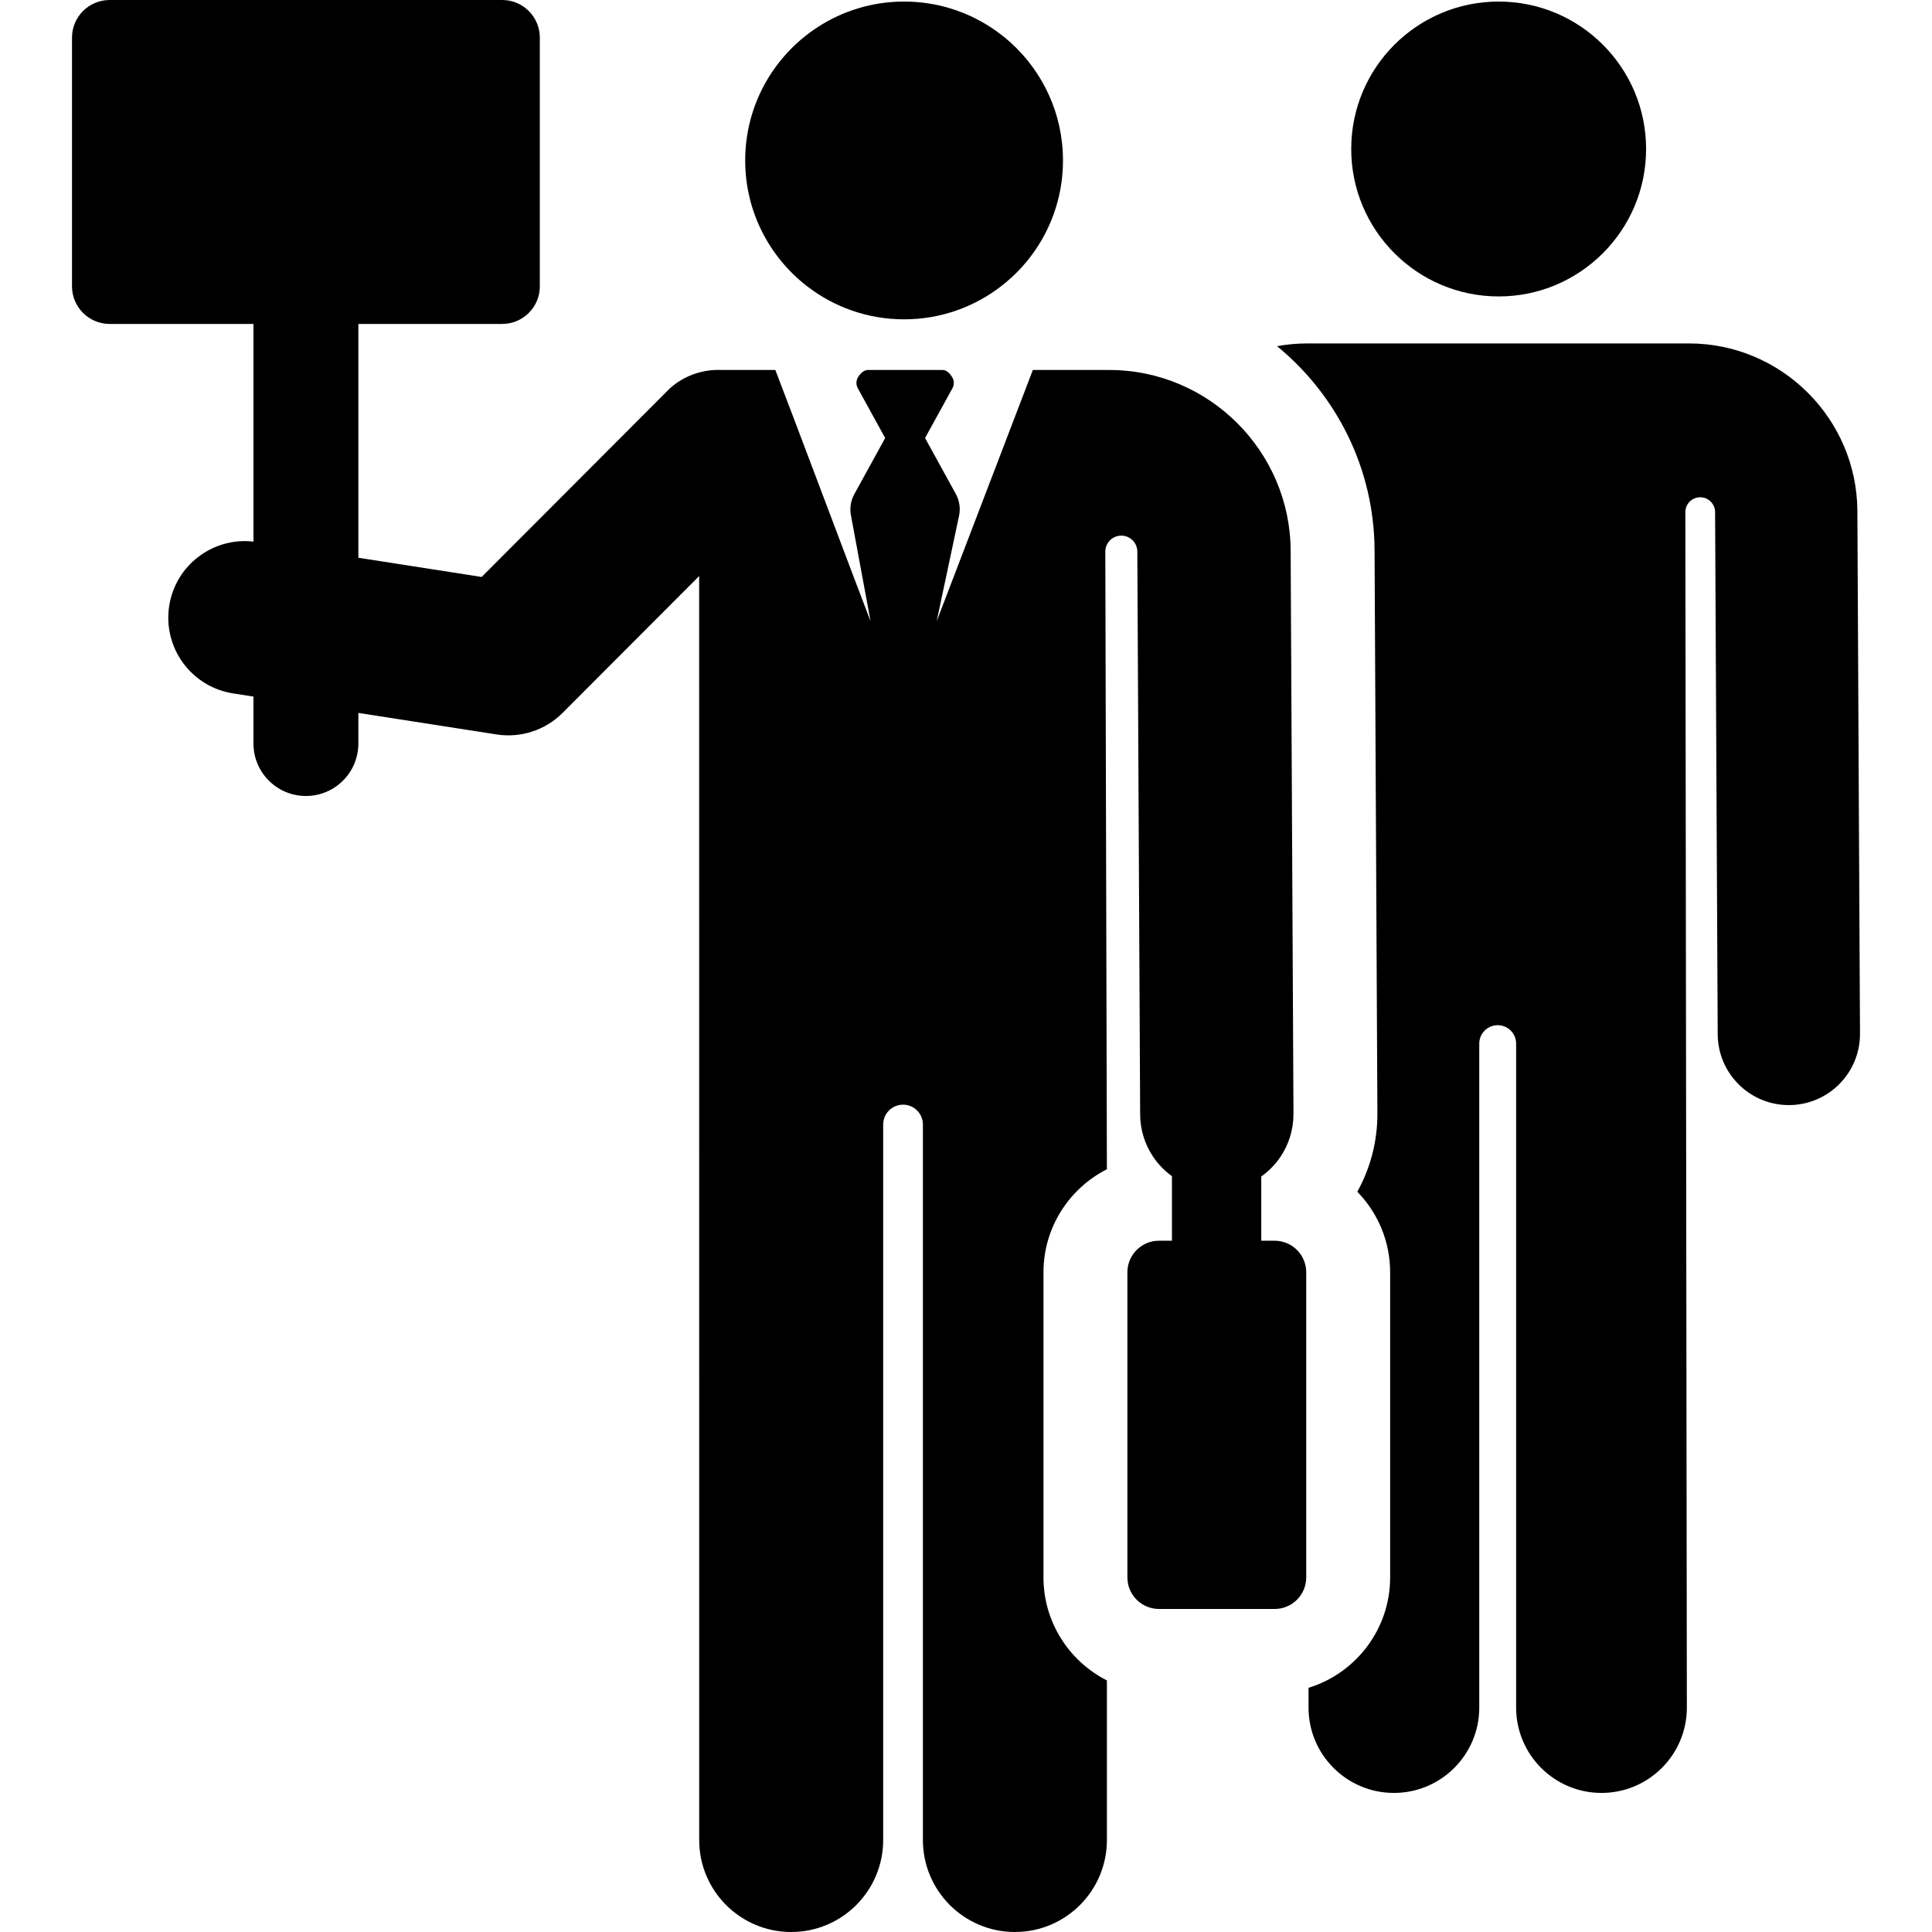 <?xml version="1.0" encoding="iso-8859-1"?>
<!-- Uploaded to: SVG Repo, www.svgrepo.com, Generator: SVG Repo Mixer Tools -->
<!DOCTYPE svg PUBLIC "-//W3C//DTD SVG 1.1//EN" "http://www.w3.org/Graphics/SVG/1.1/DTD/svg11.dtd">
<svg fill="#000000" height="800px" width="800px" version="1.1" id="Capa_1" xmlns="http://www.w3.org/2000/svg" xmlns:xlink="http://www.w3.org/1999/xlink" 
	 viewBox="0 0 460.438 460.438" xml:space="preserve">
<g id="XMLID_11_">
	<path id="XMLID_12_" d="M442.653,121.768c-0.111-22.012-18.11-39.92-40.122-39.92c-9.424,0-81.564,0-91.02,0
		c-2.443,0-4.833,0.232-7.158,0.655c14.088,11.549,23.138,29.042,23.236,48.59l0.674,134.228c0.034,6.778-1.713,13.154-4.789,18.698
		c4.839,4.964,7.828,11.738,7.828,19.201v72.705c0,12.369-8.201,22.857-19.451,26.318v4.705c0,11.236,9.109,20.345,20.345,20.345
		s20.345-9.108,20.345-20.345V248.719c0-2.426,1.967-4.393,4.393-4.393c2.426,0,4.393,1.967,4.393,4.393v158.229
		c0,11.236,9.108,20.345,20.345,20.345s20.345-9.108,20.345-20.345l-0.361-284.889c-0.002-1.936,1.549-3.516,3.485-3.549
		c1.936-0.033,3.541,1.494,3.603,3.429c0,0.001,0,0.001,0,0.002l0.626,124.557c0.047,9.335,7.628,16.869,16.952,16.869
		c0.028,0,0.059,0,0.087,0c9.363-0.047,16.916-7.676,16.869-17.039L442.653,121.768z"/>
	<path id="XMLID_986_" d="M192.289,68.174c6.406,4.966,14.442,7.93,23.175,7.93s16.769-2.964,23.175-7.93
		c1.744-1.352,3.373-2.845,4.855-4.476c0.407-0.448,0.804-0.906,1.19-1.374c2.701-3.273,4.863-7.007,6.349-11.067
		c0.212-0.58,0.411-1.167,0.595-1.759c0.277-0.889,0.521-1.792,0.733-2.709c0.634-2.748,0.97-5.611,0.97-8.552v0
		c0-11.11-4.785-21.103-12.406-28.029c-0.448-0.407-0.906-0.804-1.374-1.19c-0.8-0.66-1.633-1.281-2.486-1.875
		c-5.744-3.998-12.644-6.452-20.102-6.743c-0.497-0.02-0.997-0.029-1.499-0.029s-1.002,0.01-1.499,0.029
		c-7.458,0.291-14.357,2.745-20.102,6.743c-9.828,6.84-16.266,18.213-16.266,31.094C177.597,50.418,183.354,61.247,192.289,68.174z"
		/>
	<path id="XMLID_987_" d="M357.164,70.648c19.391,0,35.138-15.747,35.138-35.138c0-19.407-15.732-35.139-35.138-35.139
		c-19.406,0-35.138,15.732-35.138,35.139C322.026,54.908,337.78,70.648,357.164,70.648z"/>
	<path id="XMLID_989_" d="M311.303,303.22c0-4.158-3.371-7.529-7.529-7.529h-3.187v-15.307c1.781-1.271,3.329-2.845,4.554-4.658h0
		c1.986-2.94,3.123-6.423,3.123-10.304l0,0c-0.006-1.157-0.669-133.176-0.674-134.227c-0.118-23.622-19.438-43.021-43.237-43.021
		h-18.201l0,0c-2.332,6.092-20.301,53.037-22.928,59.9l5.34-25.155c0.375-1.766,0.103-3.609-0.767-5.191l-7.333-13.337l6.519-11.857
		c0.452-0.822,0.436-1.822-0.041-2.63s-1.315-1.73-2.253-1.73h-17.893c-0.938,0-1.838,0.922-2.316,1.73
		c-0.478,0.808-0.493,1.808-0.041,2.63l6.519,11.857l-7.36,13.386c-0.854,1.552-1.132,3.356-0.787,5.094l4.669,25.203
		c-2.466-6.325-19.639-52.054-22.699-59.901h-13.184c-0.01,0-0.02,0-0.031,0c0,0-7.333-0.602-12.899,5.364
		c-4.822,4.831-39.195,39.271-43.877,43.962l-29.384-4.576V77.201h34.275c4.955,0,8.971-4.016,8.971-8.971V8.971
		c0-4.955-4.016-8.971-8.971-8.971H26.13c-4.955,0-8.971,4.016-8.971,8.971V68.23c0,4.954,4.016,8.971,8.971,8.971h34.275v51.869
		c-9.668-1.086-18.57,5.614-20.082,15.323c-1.553,9.971,5.271,19.312,15.241,20.864l4.841,0.754V177.2c0,6.903,5.597,12.5,12.5,12.5
		s12.5-5.597,12.5-12.5v-7.296l32.941,5.13c5.683,0.887,11.563-0.957,15.743-5.146c7.168-7.182,25.337-25.387,32.536-32.6
		c0,23.122,0.008,301.225,0.008,301.225c0,12.108,9.816,21.925,21.925,21.925c12.109,0,21.925-9.817,21.925-21.925V267.999
		c0-2.614,2.119-4.733,4.733-4.733c2.614,0,4.733,2.119,4.733,4.733v170.514c0,12.109,9.816,21.925,21.925,21.925
		c12.109,0,21.925-9.816,21.925-21.925v0v-38.029c-8.958-4.547-15.116-13.845-15.116-24.56V303.22
		c0-10.715,6.157-20.013,15.116-24.56c0-0.183-0.303-117.494-0.38-147.182c-0.005-2.091,1.673-3.797,3.764-3.825
		c2.091-0.028,3.815,1.632,3.865,3.724c0-0.001,0,0,0,0l0.675,134.228c0.018,3.652,1.111,7.144,3.121,10.12h0
		c1.203,1.781,2.72,3.323,4.458,4.582v15.384h-3.089c-4.158,0-7.529,3.371-7.529,7.529v72.705c0,4.158,3.371,7.529,7.529,7.529
		h27.561c4.158,0,7.529-3.371,7.529-7.529V303.22z"/>
</g>
</svg>